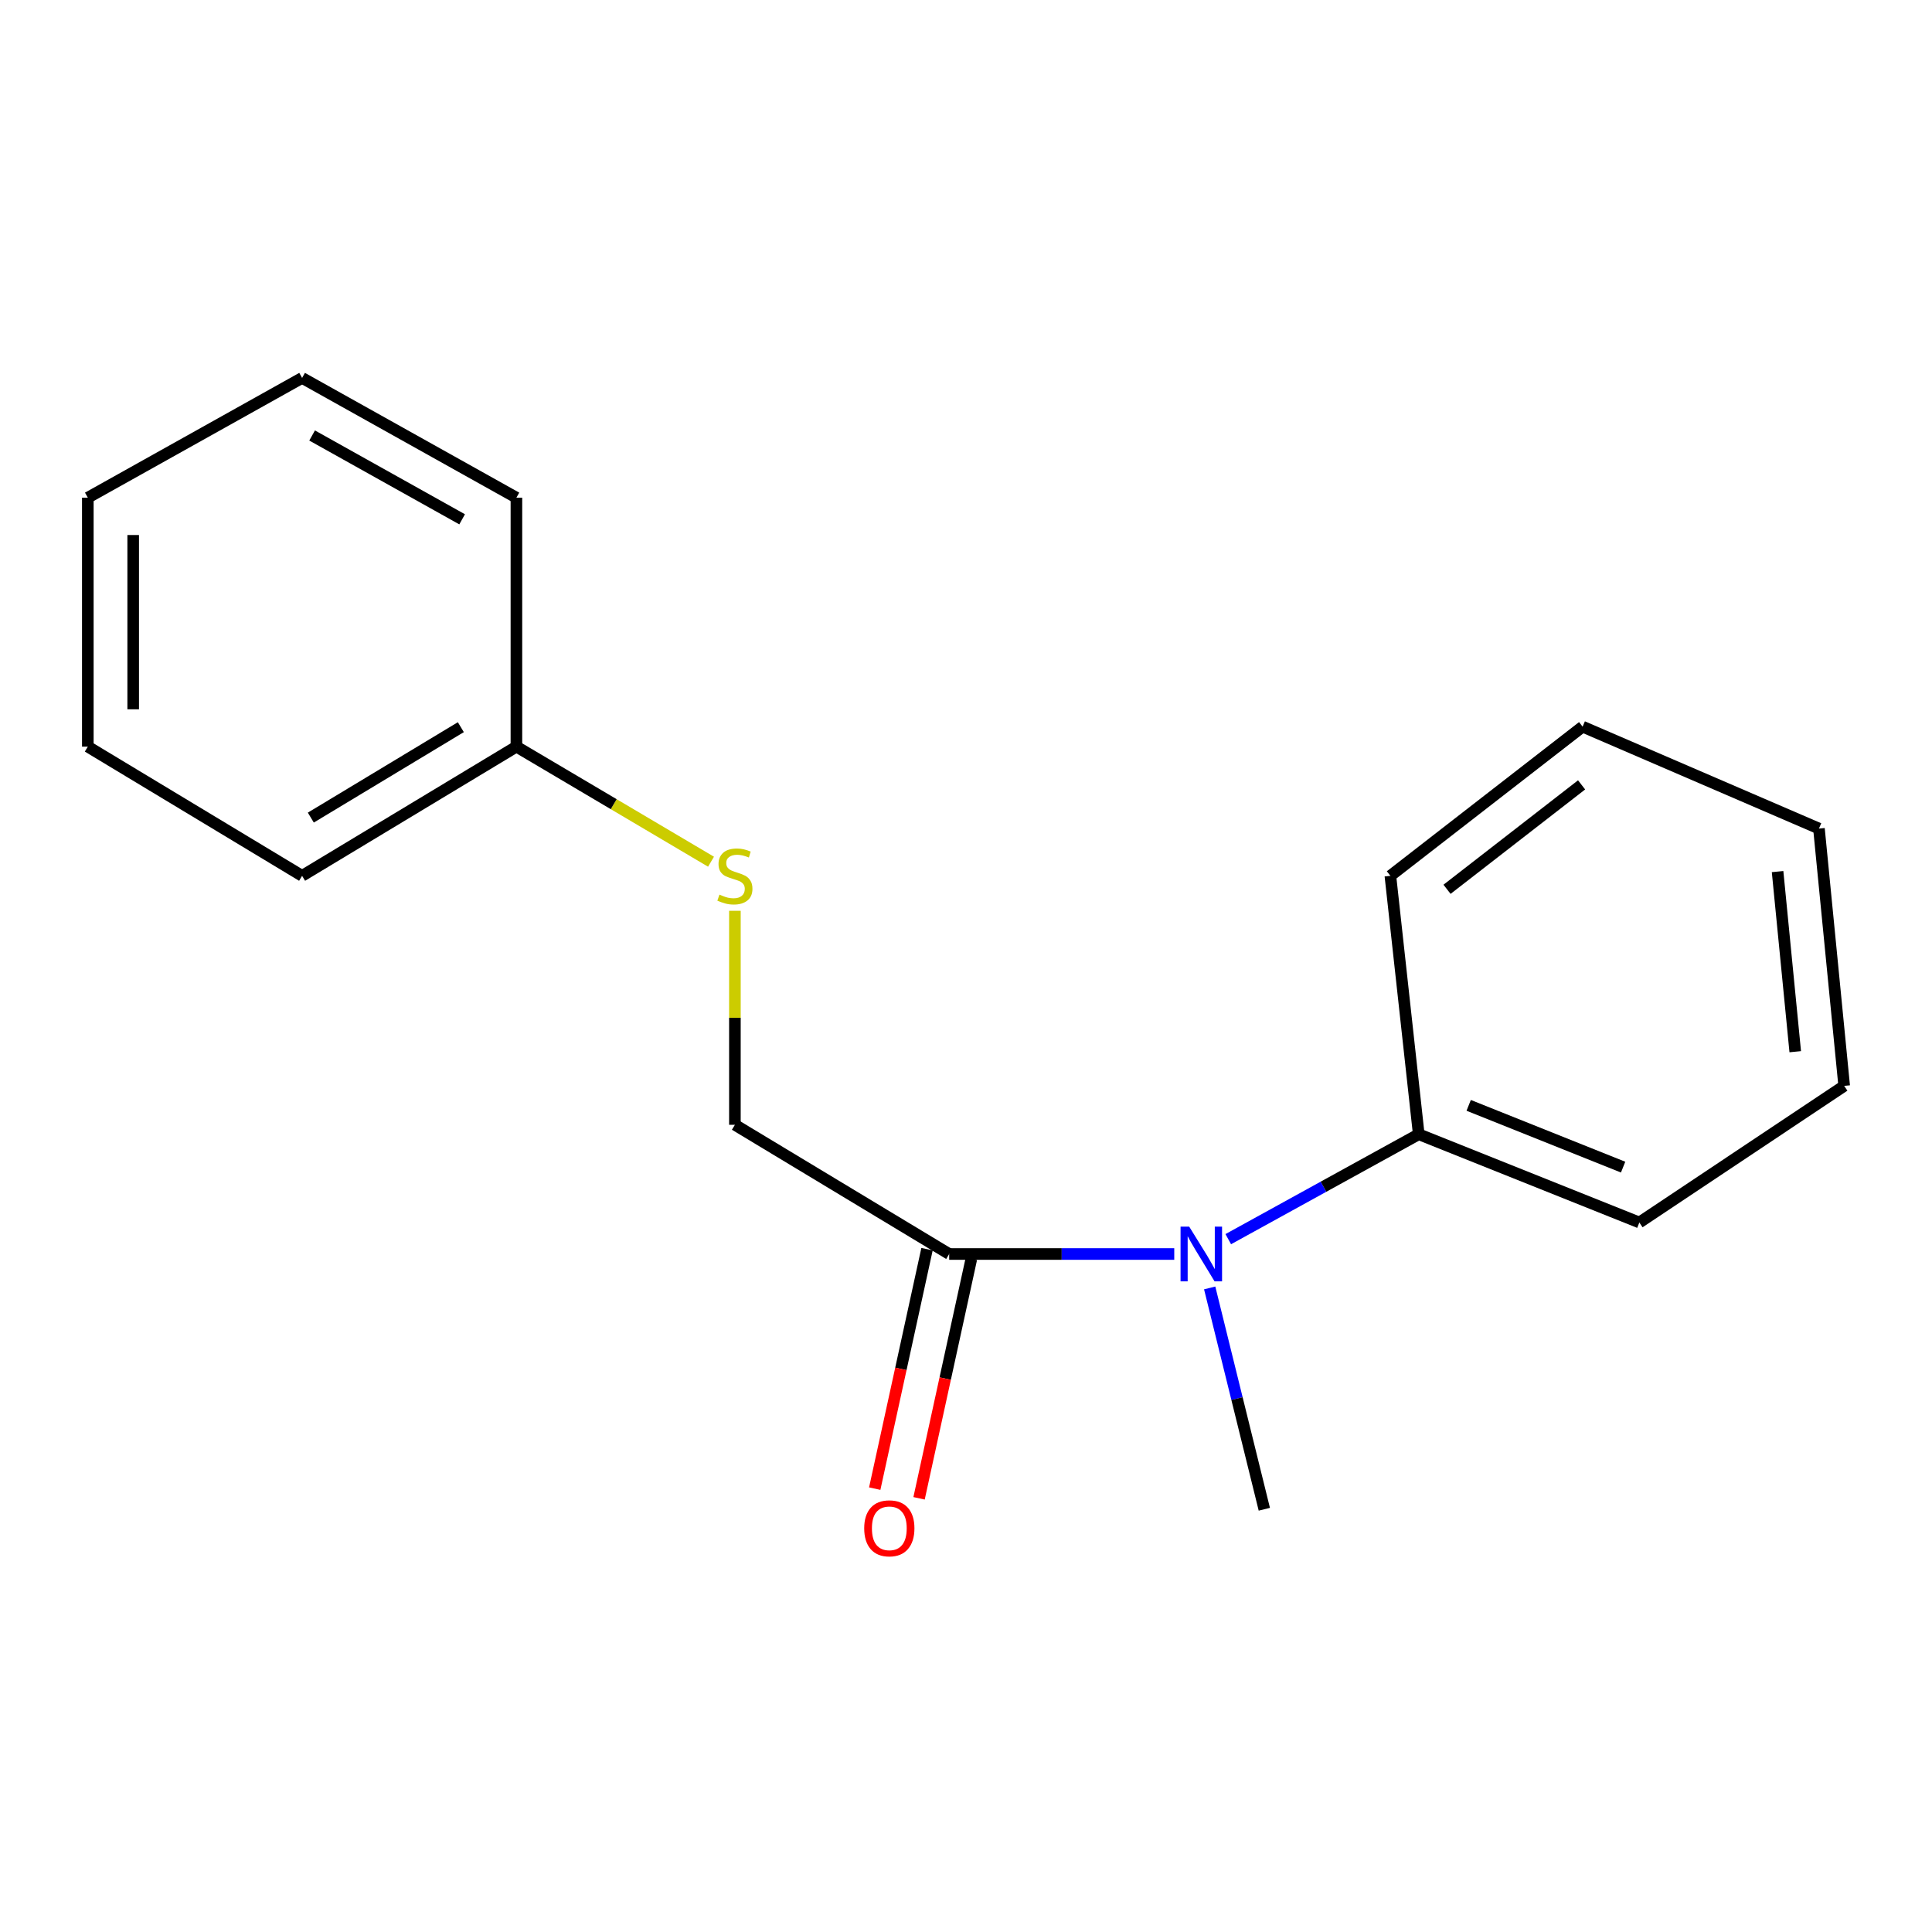 <?xml version='1.0' encoding='iso-8859-1'?>
<svg version='1.1' baseProfile='full'
              xmlns='http://www.w3.org/2000/svg'
                      xmlns:rdkit='http://www.rdkit.org/xml'
                      xmlns:xlink='http://www.w3.org/1999/xlink'
                  xml:space='preserve'
width='1000px' height='1000px' viewBox='0 0 1000 1000'>
<!-- END OF HEADER -->
<rect style='opacity:1.0;fill:#FFFFFF;stroke:none' width='1000' height='1000' x='0' y='0'> </rect>
<path class='bond-0' d='M 491.298,649.072 L 549.545,649.072' style='fill:none;fill-rule:evenodd;stroke:#000000;stroke-width:6px;stroke-linecap:butt;stroke-linejoin:miter;stroke-opacity:1' />
<path class='bond-0' d='M 549.545,649.072 L 607.792,649.072' style='fill:none;fill-rule:evenodd;stroke:#0000FF;stroke-width:6px;stroke-linecap:butt;stroke-linejoin:miter;stroke-opacity:1' />
<path class='bond-1' d='M 491.298,649.072 L 380.385,582.193' style='fill:none;fill-rule:evenodd;stroke:#000000;stroke-width:6px;stroke-linecap:butt;stroke-linejoin:miter;stroke-opacity:1' />
<path class='bond-2' d='M 479.826,646.567 L 466.292,708.541' style='fill:none;fill-rule:evenodd;stroke:#000000;stroke-width:6px;stroke-linecap:butt;stroke-linejoin:miter;stroke-opacity:1' />
<path class='bond-2' d='M 466.292,708.541 L 452.759,770.516' style='fill:none;fill-rule:evenodd;stroke:#FF0000;stroke-width:6px;stroke-linecap:butt;stroke-linejoin:miter;stroke-opacity:1' />
<path class='bond-2' d='M 502.77,651.578 L 489.236,713.552' style='fill:none;fill-rule:evenodd;stroke:#000000;stroke-width:6px;stroke-linecap:butt;stroke-linejoin:miter;stroke-opacity:1' />
<path class='bond-2' d='M 489.236,713.552 L 475.703,775.526' style='fill:none;fill-rule:evenodd;stroke:#FF0000;stroke-width:6px;stroke-linecap:butt;stroke-linejoin:miter;stroke-opacity:1' />
<path class='bond-4' d='M 635.746,641.388 L 685.042,614.237' style='fill:none;fill-rule:evenodd;stroke:#0000FF;stroke-width:6px;stroke-linecap:butt;stroke-linejoin:miter;stroke-opacity:1' />
<path class='bond-4' d='M 685.042,614.237 L 734.338,587.086' style='fill:none;fill-rule:evenodd;stroke:#000000;stroke-width:6px;stroke-linecap:butt;stroke-linejoin:miter;stroke-opacity:1' />
<path class='bond-6' d='M 626.13,666.634 L 640.271,723.911' style='fill:none;fill-rule:evenodd;stroke:#0000FF;stroke-width:6px;stroke-linecap:butt;stroke-linejoin:miter;stroke-opacity:1' />
<path class='bond-6' d='M 640.271,723.911 L 654.412,781.187' style='fill:none;fill-rule:evenodd;stroke:#000000;stroke-width:6px;stroke-linecap:butt;stroke-linejoin:miter;stroke-opacity:1' />
<path class='bond-3' d='M 380.385,582.193 L 380.385,526.811' style='fill:none;fill-rule:evenodd;stroke:#000000;stroke-width:6px;stroke-linecap:butt;stroke-linejoin:miter;stroke-opacity:1' />
<path class='bond-3' d='M 380.385,526.811 L 380.385,471.429' style='fill:none;fill-rule:evenodd;stroke:#CCCC00;stroke-width:6px;stroke-linecap:butt;stroke-linejoin:miter;stroke-opacity:1' />
<path class='bond-5' d='M 368.02,446.017 L 317.657,416.24' style='fill:none;fill-rule:evenodd;stroke:#CCCC00;stroke-width:6px;stroke-linecap:butt;stroke-linejoin:miter;stroke-opacity:1' />
<path class='bond-5' d='M 317.657,416.24 L 267.293,386.462' style='fill:none;fill-rule:evenodd;stroke:#000000;stroke-width:6px;stroke-linecap:butt;stroke-linejoin:miter;stroke-opacity:1' />
<path class='bond-7' d='M 734.338,587.086 L 848.525,632.764' style='fill:none;fill-rule:evenodd;stroke:#000000;stroke-width:6px;stroke-linecap:butt;stroke-linejoin:miter;stroke-opacity:1' />
<path class='bond-7' d='M 760.188,572.133 L 840.12,604.107' style='fill:none;fill-rule:evenodd;stroke:#000000;stroke-width:6px;stroke-linecap:butt;stroke-linejoin:miter;stroke-opacity:1' />
<path class='bond-8' d='M 734.338,587.086 L 719.66,453.328' style='fill:none;fill-rule:evenodd;stroke:#000000;stroke-width:6px;stroke-linecap:butt;stroke-linejoin:miter;stroke-opacity:1' />
<path class='bond-9' d='M 267.293,386.462 L 156.367,453.328' style='fill:none;fill-rule:evenodd;stroke:#000000;stroke-width:6px;stroke-linecap:butt;stroke-linejoin:miter;stroke-opacity:1' />
<path class='bond-9' d='M 238.53,376.379 L 160.882,423.185' style='fill:none;fill-rule:evenodd;stroke:#000000;stroke-width:6px;stroke-linecap:butt;stroke-linejoin:miter;stroke-opacity:1' />
<path class='bond-10' d='M 267.293,386.462 L 267.293,257.596' style='fill:none;fill-rule:evenodd;stroke:#000000;stroke-width:6px;stroke-linecap:butt;stroke-linejoin:miter;stroke-opacity:1' />
<path class='bond-12' d='M 848.525,632.764 L 954.545,562.049' style='fill:none;fill-rule:evenodd;stroke:#000000;stroke-width:6px;stroke-linecap:butt;stroke-linejoin:miter;stroke-opacity:1' />
<path class='bond-11' d='M 719.66,453.328 L 819.156,376.116' style='fill:none;fill-rule:evenodd;stroke:#000000;stroke-width:6px;stroke-linecap:butt;stroke-linejoin:miter;stroke-opacity:1' />
<path class='bond-11' d='M 748.982,460.299 L 818.63,406.251' style='fill:none;fill-rule:evenodd;stroke:#000000;stroke-width:6px;stroke-linecap:butt;stroke-linejoin:miter;stroke-opacity:1' />
<path class='bond-14' d='M 156.367,453.328 L 45.455,386.462' style='fill:none;fill-rule:evenodd;stroke:#000000;stroke-width:6px;stroke-linecap:butt;stroke-linejoin:miter;stroke-opacity:1' />
<path class='bond-13' d='M 267.293,257.596 L 156.367,195.61' style='fill:none;fill-rule:evenodd;stroke:#000000;stroke-width:6px;stroke-linecap:butt;stroke-linejoin:miter;stroke-opacity:1' />
<path class='bond-13' d='M 239.198,268.799 L 161.55,225.409' style='fill:none;fill-rule:evenodd;stroke:#000000;stroke-width:6px;stroke-linecap:butt;stroke-linejoin:miter;stroke-opacity:1' />
<path class='bond-16' d='M 819.156,376.116 L 941.485,428.865' style='fill:none;fill-rule:evenodd;stroke:#000000;stroke-width:6px;stroke-linecap:butt;stroke-linejoin:miter;stroke-opacity:1' />
<path class='bond-17' d='M 954.545,562.049 L 941.485,428.865' style='fill:none;fill-rule:evenodd;stroke:#000000;stroke-width:6px;stroke-linecap:butt;stroke-linejoin:miter;stroke-opacity:1' />
<path class='bond-17' d='M 929.214,544.363 L 920.072,451.134' style='fill:none;fill-rule:evenodd;stroke:#000000;stroke-width:6px;stroke-linecap:butt;stroke-linejoin:miter;stroke-opacity:1' />
<path class='bond-15' d='M 156.367,195.61 L 45.455,257.596' style='fill:none;fill-rule:evenodd;stroke:#000000;stroke-width:6px;stroke-linecap:butt;stroke-linejoin:miter;stroke-opacity:1' />
<path class='bond-18' d='M 45.455,386.462 L 45.455,257.596' style='fill:none;fill-rule:evenodd;stroke:#000000;stroke-width:6px;stroke-linecap:butt;stroke-linejoin:miter;stroke-opacity:1' />
<path class='bond-18' d='M 68.939,367.132 L 68.939,276.926' style='fill:none;fill-rule:evenodd;stroke:#000000;stroke-width:6px;stroke-linecap:butt;stroke-linejoin:miter;stroke-opacity:1' />
<path  class='atom-1' d='M 615.534 634.912
L 624.814 649.912
Q 625.734 651.392, 627.214 654.072
Q 628.694 656.752, 628.774 656.912
L 628.774 634.912
L 632.534 634.912
L 632.534 663.232
L 628.654 663.232
L 618.694 646.832
Q 617.534 644.912, 616.294 642.712
Q 615.094 640.512, 614.734 639.832
L 614.734 663.232
L 611.054 663.232
L 611.054 634.912
L 615.534 634.912
' fill='#0000FF'/>
<path  class='atom-3' d='M 447.311 791.052
Q 447.311 784.252, 450.671 780.452
Q 454.031 776.652, 460.311 776.652
Q 466.591 776.652, 469.951 780.452
Q 473.311 784.252, 473.311 791.052
Q 473.311 797.932, 469.911 801.852
Q 466.511 805.732, 460.311 805.732
Q 454.071 805.732, 450.671 801.852
Q 447.311 797.972, 447.311 791.052
M 460.311 802.532
Q 464.631 802.532, 466.951 799.652
Q 469.311 796.732, 469.311 791.052
Q 469.311 785.492, 466.951 782.692
Q 464.631 779.852, 460.311 779.852
Q 455.991 779.852, 453.631 782.652
Q 451.311 785.452, 451.311 791.052
Q 451.311 796.772, 453.631 799.652
Q 455.991 802.532, 460.311 802.532
' fill='#FF0000'/>
<path  class='atom-4' d='M 372.385 463.048
Q 372.705 463.168, 374.025 463.728
Q 375.345 464.288, 376.785 464.648
Q 378.265 464.968, 379.705 464.968
Q 382.385 464.968, 383.945 463.688
Q 385.505 462.368, 385.505 460.088
Q 385.505 458.528, 384.705 457.568
Q 383.945 456.608, 382.745 456.088
Q 381.545 455.568, 379.545 454.968
Q 377.025 454.208, 375.505 453.488
Q 374.025 452.768, 372.945 451.248
Q 371.905 449.728, 371.905 447.168
Q 371.905 443.608, 374.305 441.408
Q 376.745 439.208, 381.545 439.208
Q 384.825 439.208, 388.545 440.768
L 387.625 443.848
Q 384.225 442.448, 381.665 442.448
Q 378.905 442.448, 377.385 443.608
Q 375.865 444.728, 375.905 446.688
Q 375.905 448.208, 376.665 449.128
Q 377.465 450.048, 378.585 450.568
Q 379.745 451.088, 381.665 451.688
Q 384.225 452.488, 385.745 453.288
Q 387.265 454.088, 388.345 455.728
Q 389.465 457.328, 389.465 460.088
Q 389.465 464.008, 386.825 466.128
Q 384.225 468.208, 379.865 468.208
Q 377.345 468.208, 375.425 467.648
Q 373.545 467.128, 371.305 466.208
L 372.385 463.048
' fill='#CCCC00'/>
</svg>

